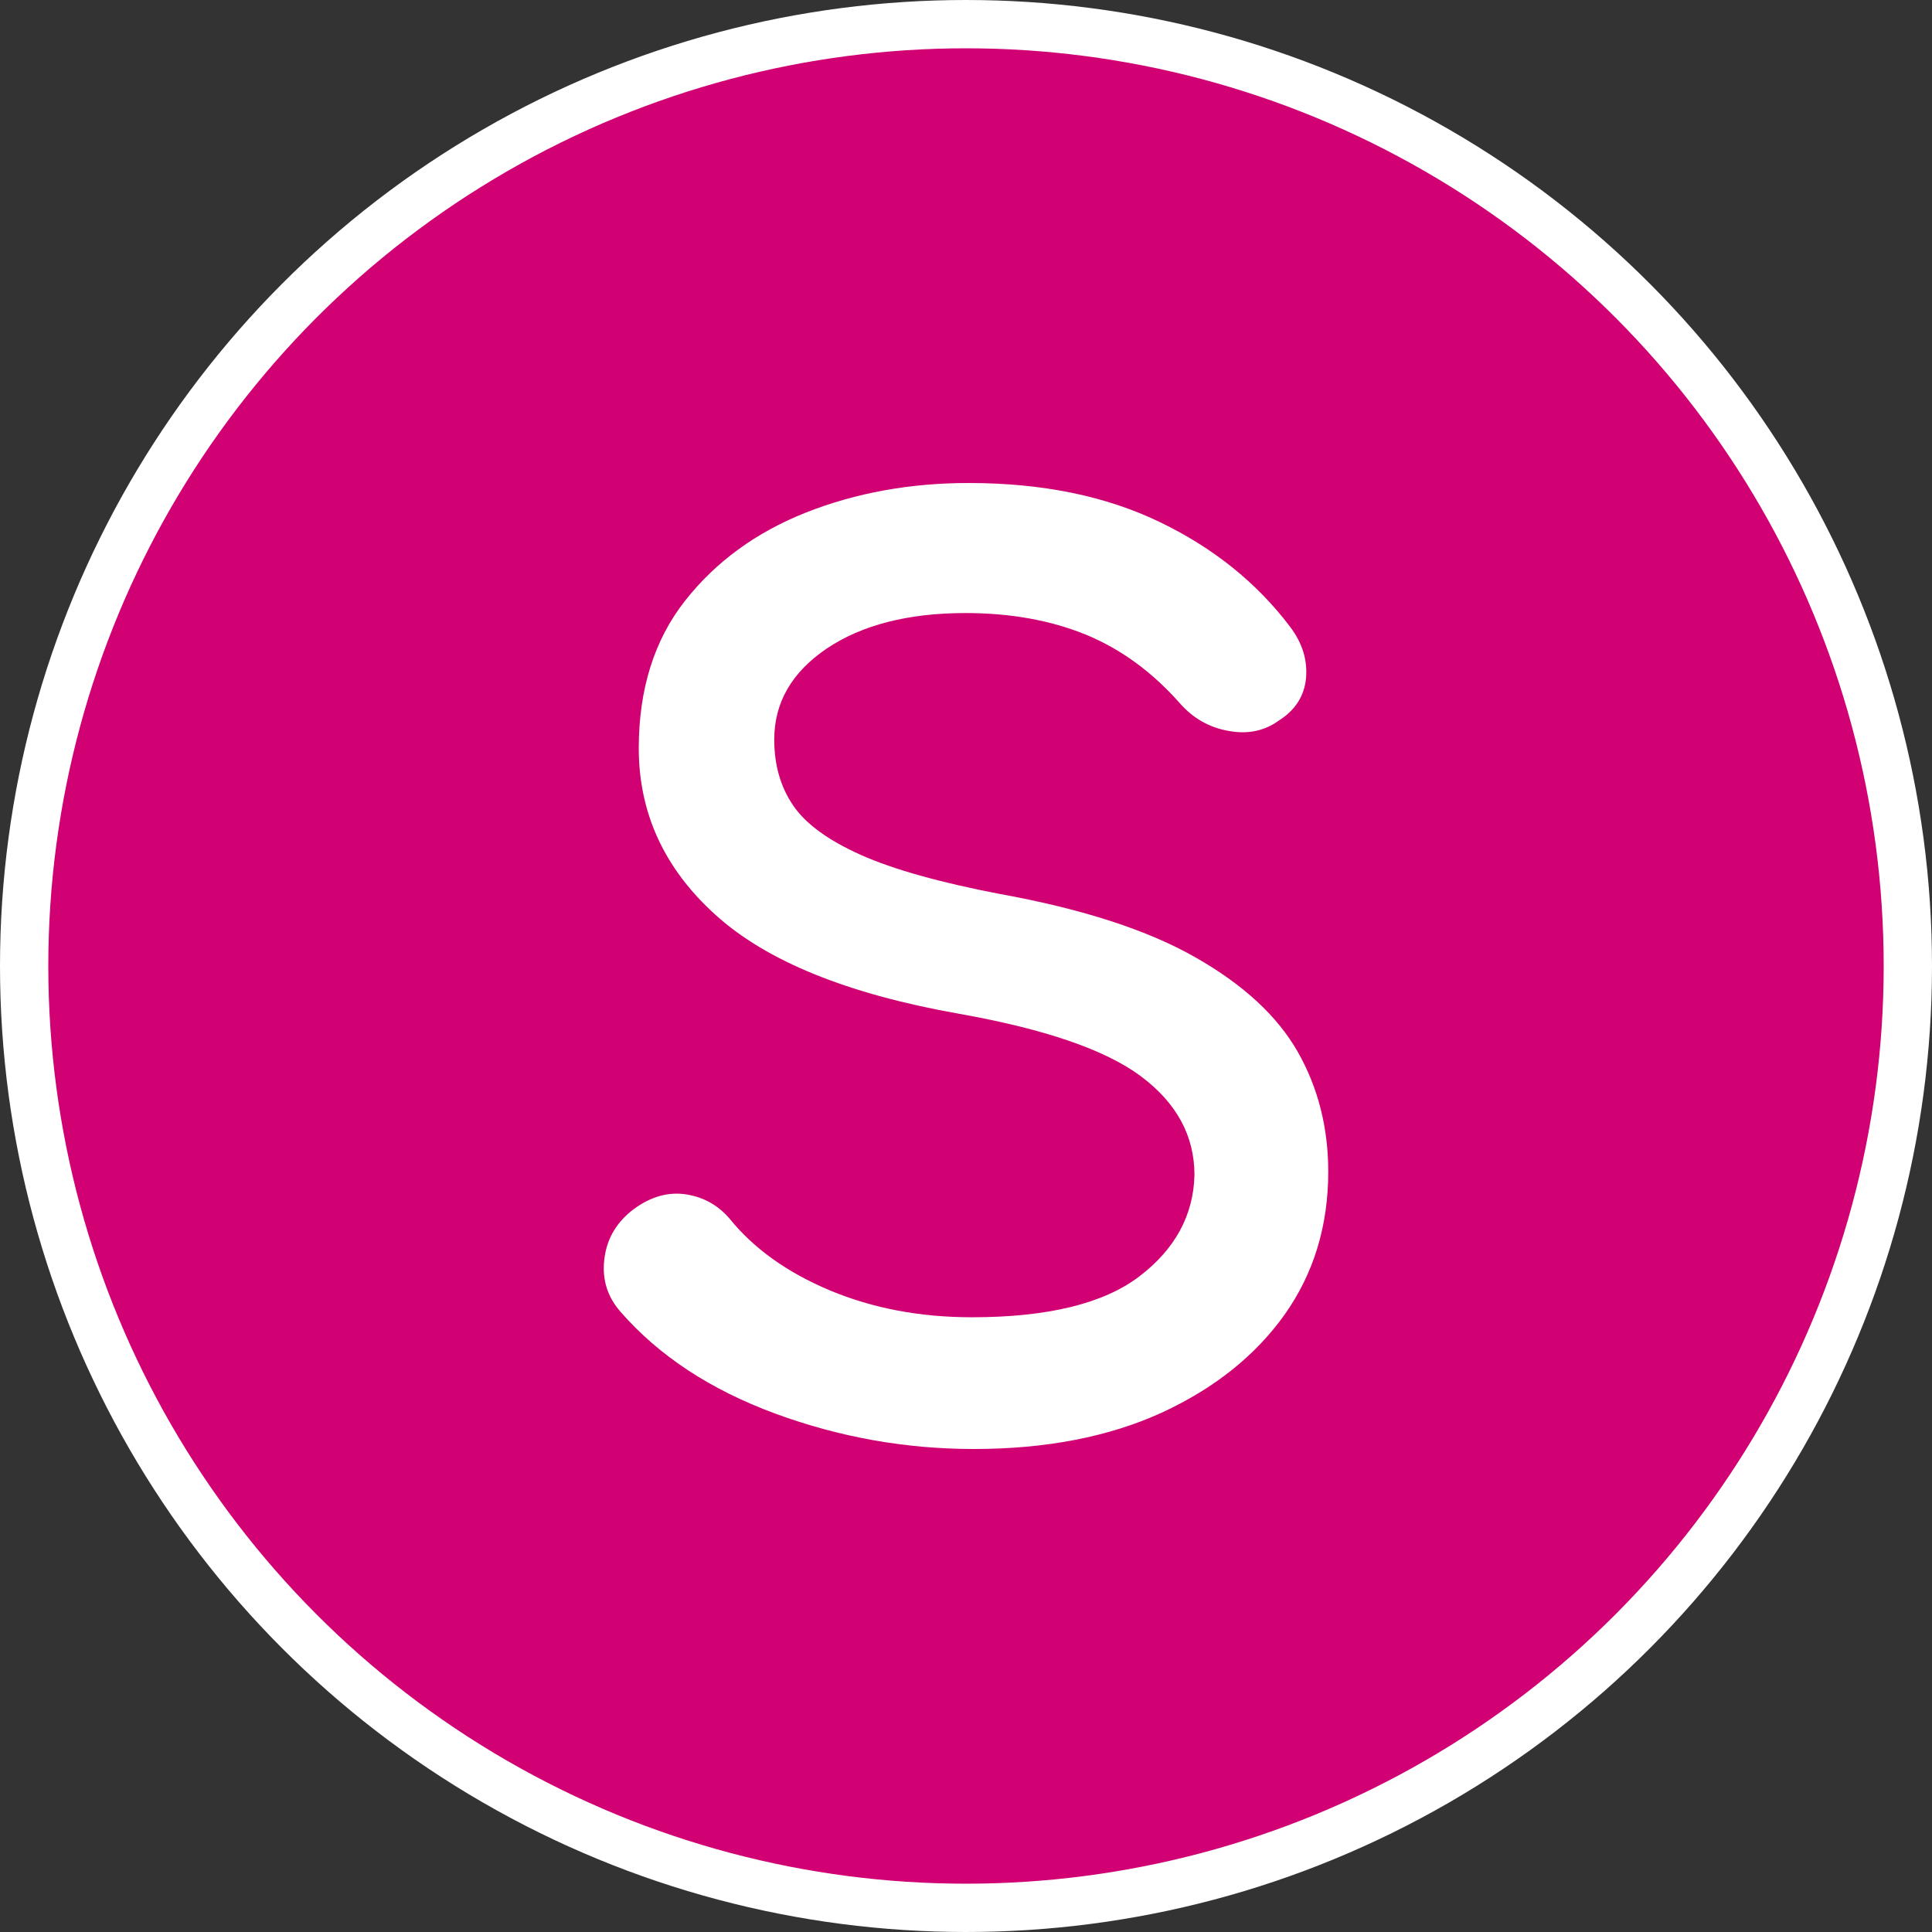 <svg width="16" height="16" viewBox="0 0 16 16" fill="none" xmlns="http://www.w3.org/2000/svg">
<rect x="0" y="0" width="16" height="16" fill="#333333" stroke="none"/>
<circle cx="8" cy="8" r="7.8" fill="#D10073" stroke="white" stroke-width="0.4"/>
<path d="M8.064 12C7.499 12 6.95 11.902 6.418 11.706C5.885 11.509 5.459 11.23 5.141 10.866C5.031 10.742 4.986 10.598 5.004 10.436C5.021 10.273 5.095 10.139 5.222 10.034C5.367 9.918 5.516 9.871 5.666 9.889C5.816 9.909 5.941 9.975 6.041 10.091C6.242 10.34 6.519 10.538 6.874 10.687C7.229 10.835 7.62 10.909 8.049 10.909C8.677 10.909 9.139 10.796 9.435 10.571C9.73 10.346 9.884 10.066 9.892 9.731C9.892 9.406 9.744 9.134 9.448 8.913C9.153 8.693 8.65 8.521 7.939 8.395C7.019 8.232 6.348 7.96 5.925 7.576C5.502 7.194 5.29 6.734 5.29 6.197C5.29 5.71 5.417 5.302 5.672 4.977C5.927 4.652 6.262 4.408 6.676 4.244C7.09 4.081 7.539 4 8.022 4C8.632 4 9.159 4.108 9.606 4.324C10.052 4.539 10.411 4.829 10.685 5.192C10.786 5.326 10.829 5.467 10.816 5.616C10.802 5.764 10.727 5.881 10.59 5.968C10.472 6.053 10.333 6.083 10.174 6.053C10.014 6.025 9.88 5.948 9.771 5.824C9.543 5.566 9.284 5.376 8.993 5.256C8.701 5.137 8.369 5.077 7.996 5.077C7.522 5.077 7.14 5.175 6.848 5.37C6.557 5.567 6.412 5.818 6.412 6.125C6.412 6.336 6.464 6.517 6.569 6.671C6.673 6.824 6.861 6.96 7.129 7.08C7.398 7.2 7.783 7.308 8.283 7.404C8.967 7.528 9.505 7.703 9.901 7.929C10.297 8.154 10.579 8.415 10.748 8.712C10.916 9.008 11 9.339 11 9.703C11 10.153 10.879 10.548 10.638 10.888C10.396 11.227 10.057 11.498 9.621 11.699C9.183 11.899 8.664 12 8.064 12Z" fill="white"/>
</svg>
